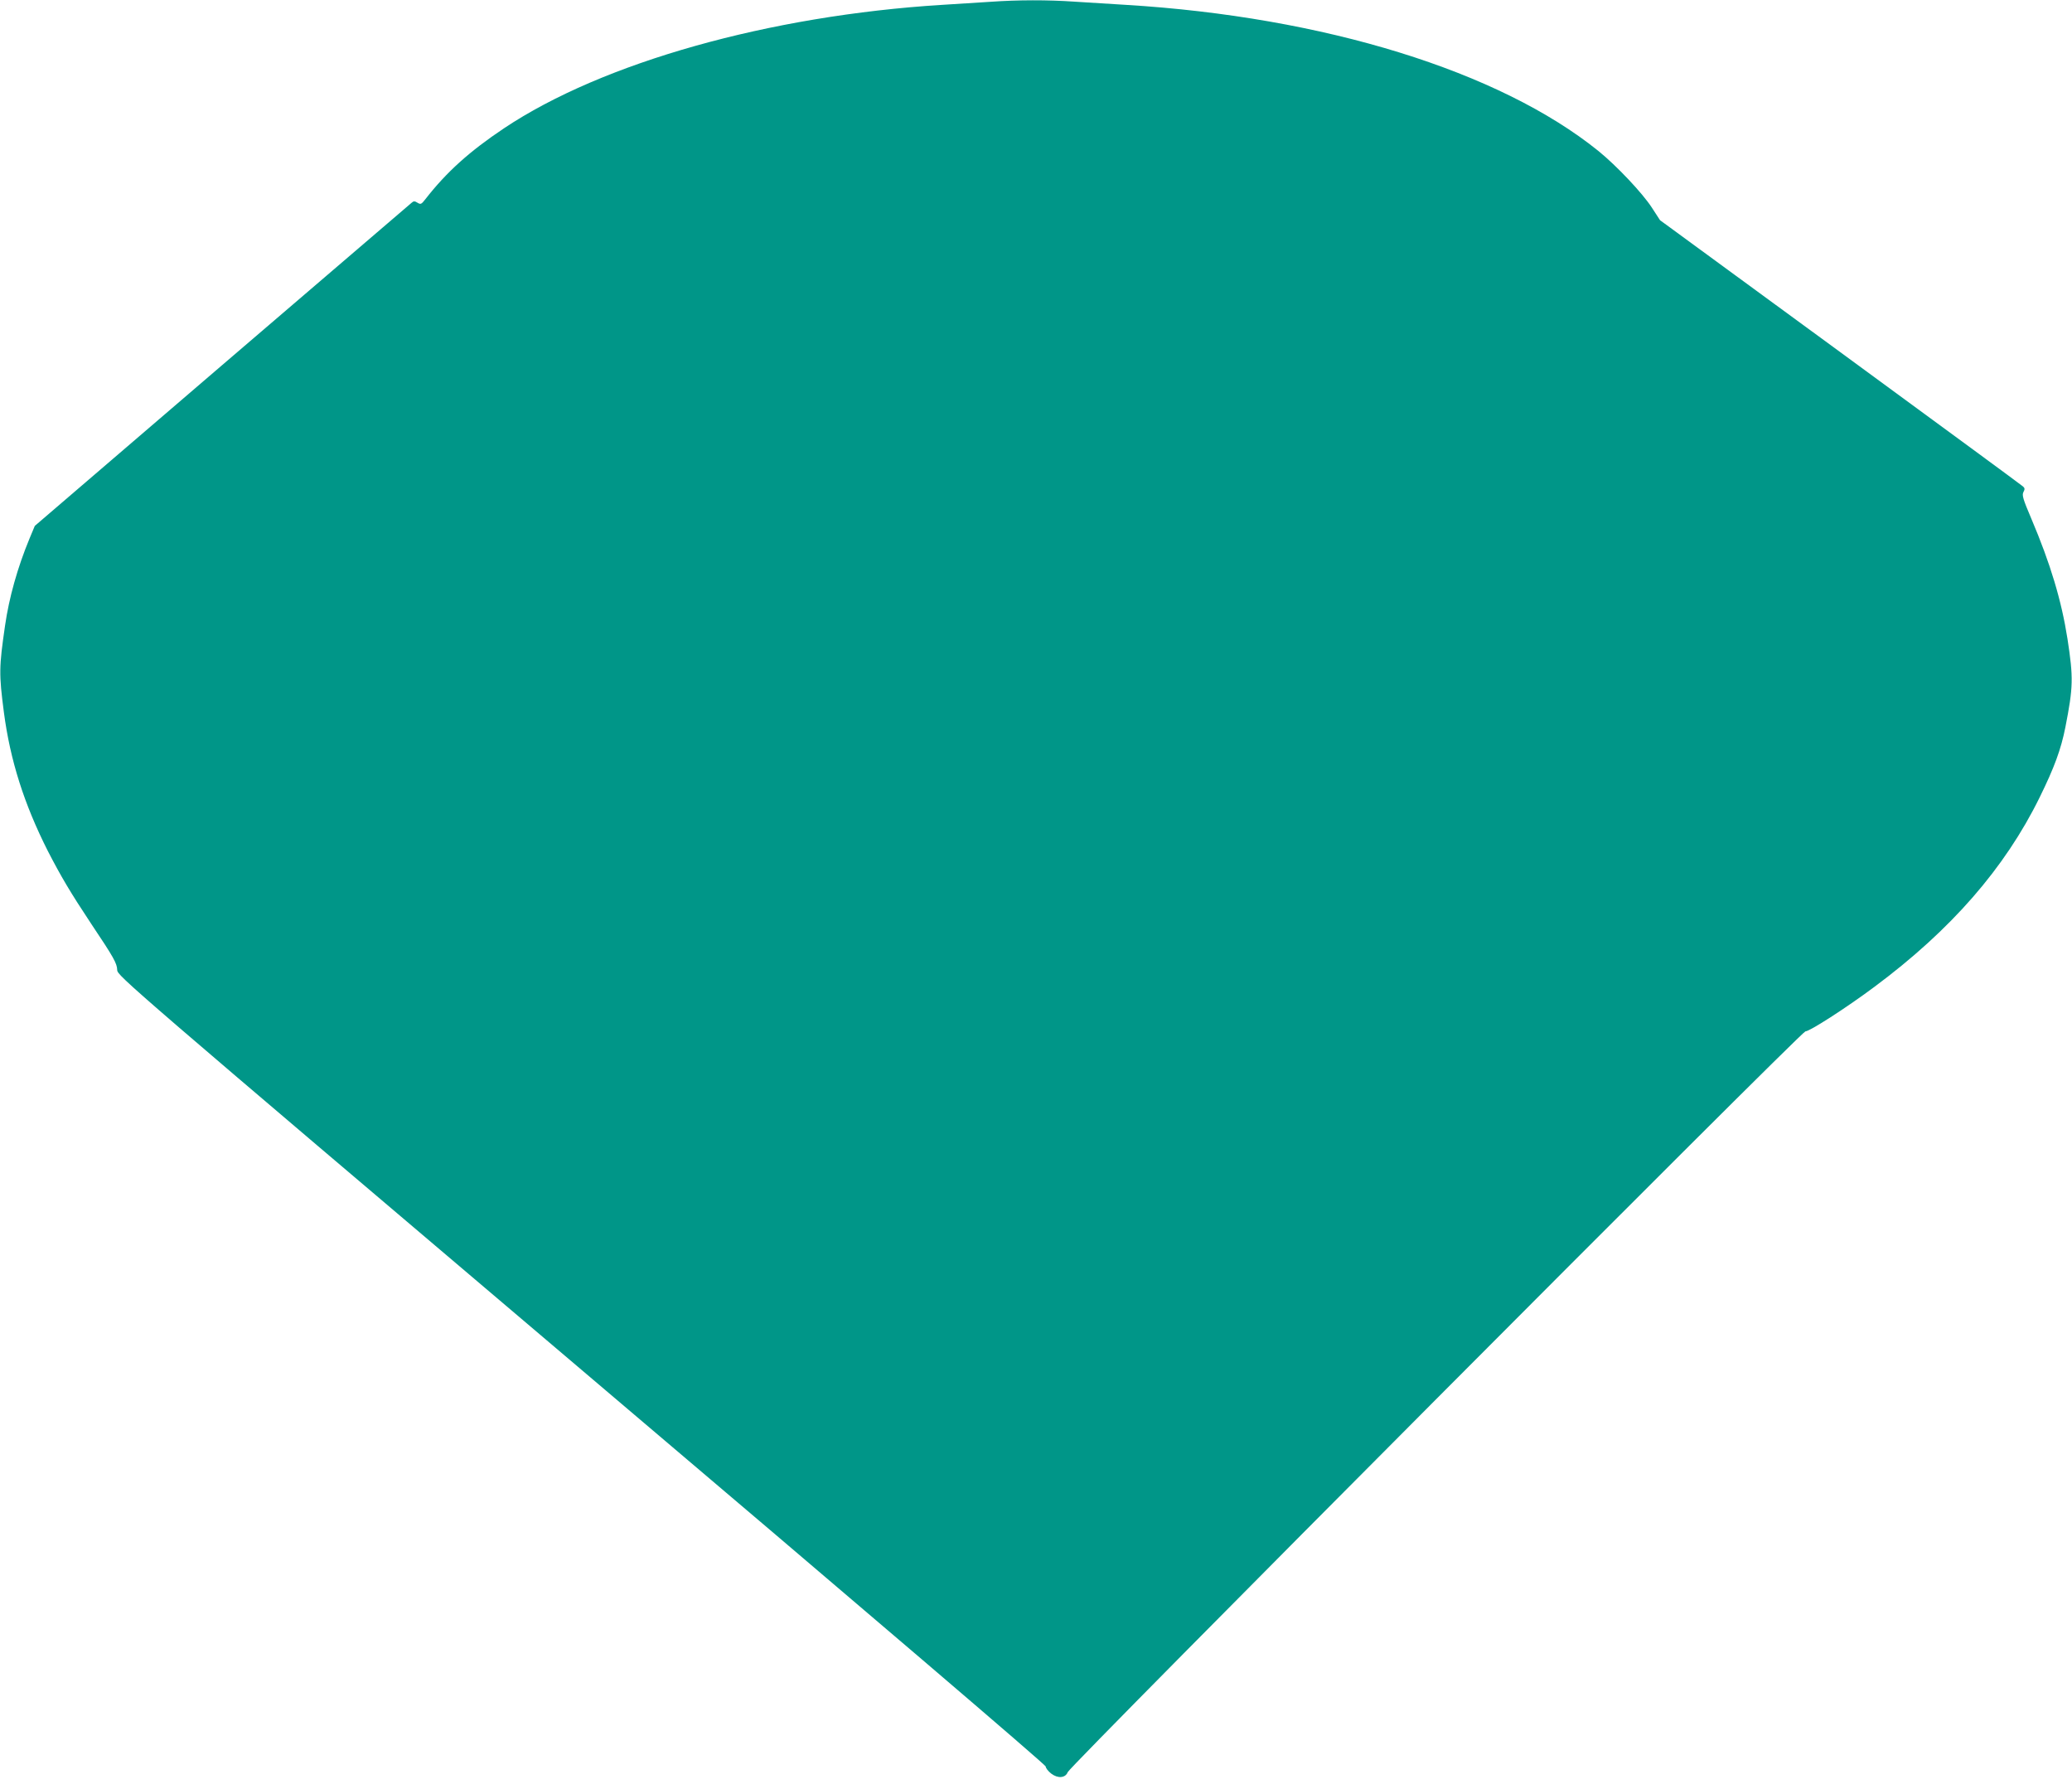 <?xml version="1.0" standalone="no"?>
<!DOCTYPE svg PUBLIC "-//W3C//DTD SVG 20010904//EN"
 "http://www.w3.org/TR/2001/REC-SVG-20010904/DTD/svg10.dtd">
<svg version="1.0" xmlns="http://www.w3.org/2000/svg"
 width="1280pt" height="1102pt" viewBox="0 0 1280 1102"
 preserveAspectRatio="xMidYMid meet">
<g transform="translate(0,1102) scale(0.1,-0.1)"
fill="#009688" stroke="none">
<path d="M6120 11009 c-63 -4 -198 -13 -300 -19 -1066 -66 -2098 -356 -2706
-762 -214 -143 -356 -271 -486 -438 -25 -32 -29 -34 -49 -22 -17 11 -24 11
-37 -1 -10 -8 -537 -460 -1172 -1004 l-1155 -991 -33 -79 c-74 -179 -126 -364
-151 -538 -37 -256 -38 -296 -7 -534 39 -297 125 -567 271 -856 82 -159 140
-257 268 -450 140 -209 160 -245 161 -286 1 -35 59 -86 2868 -2469 1776 -1506
2868 -2440 2868 -2450 0 -10 15 -29 34 -44 42 -32 88 -27 102 9 15 40 4533
4575 4557 4575 26 0 249 143 425 274 475 353 807 734 1022 1171 91 185 132
297 159 433 49 250 50 305 13 547 -37 236 -105 463 -223 741 -52 122 -59 146
-49 165 9 17 9 24 -2 34 -7 7 -515 380 -1128 829 l-1115 816 -50 77 c-59 91
-218 259 -330 350 -612 494 -1696 829 -2920 903 -99 6 -244 15 -321 20 -161
11 -345 11 -514 -1z"/>
</g>
</svg>
